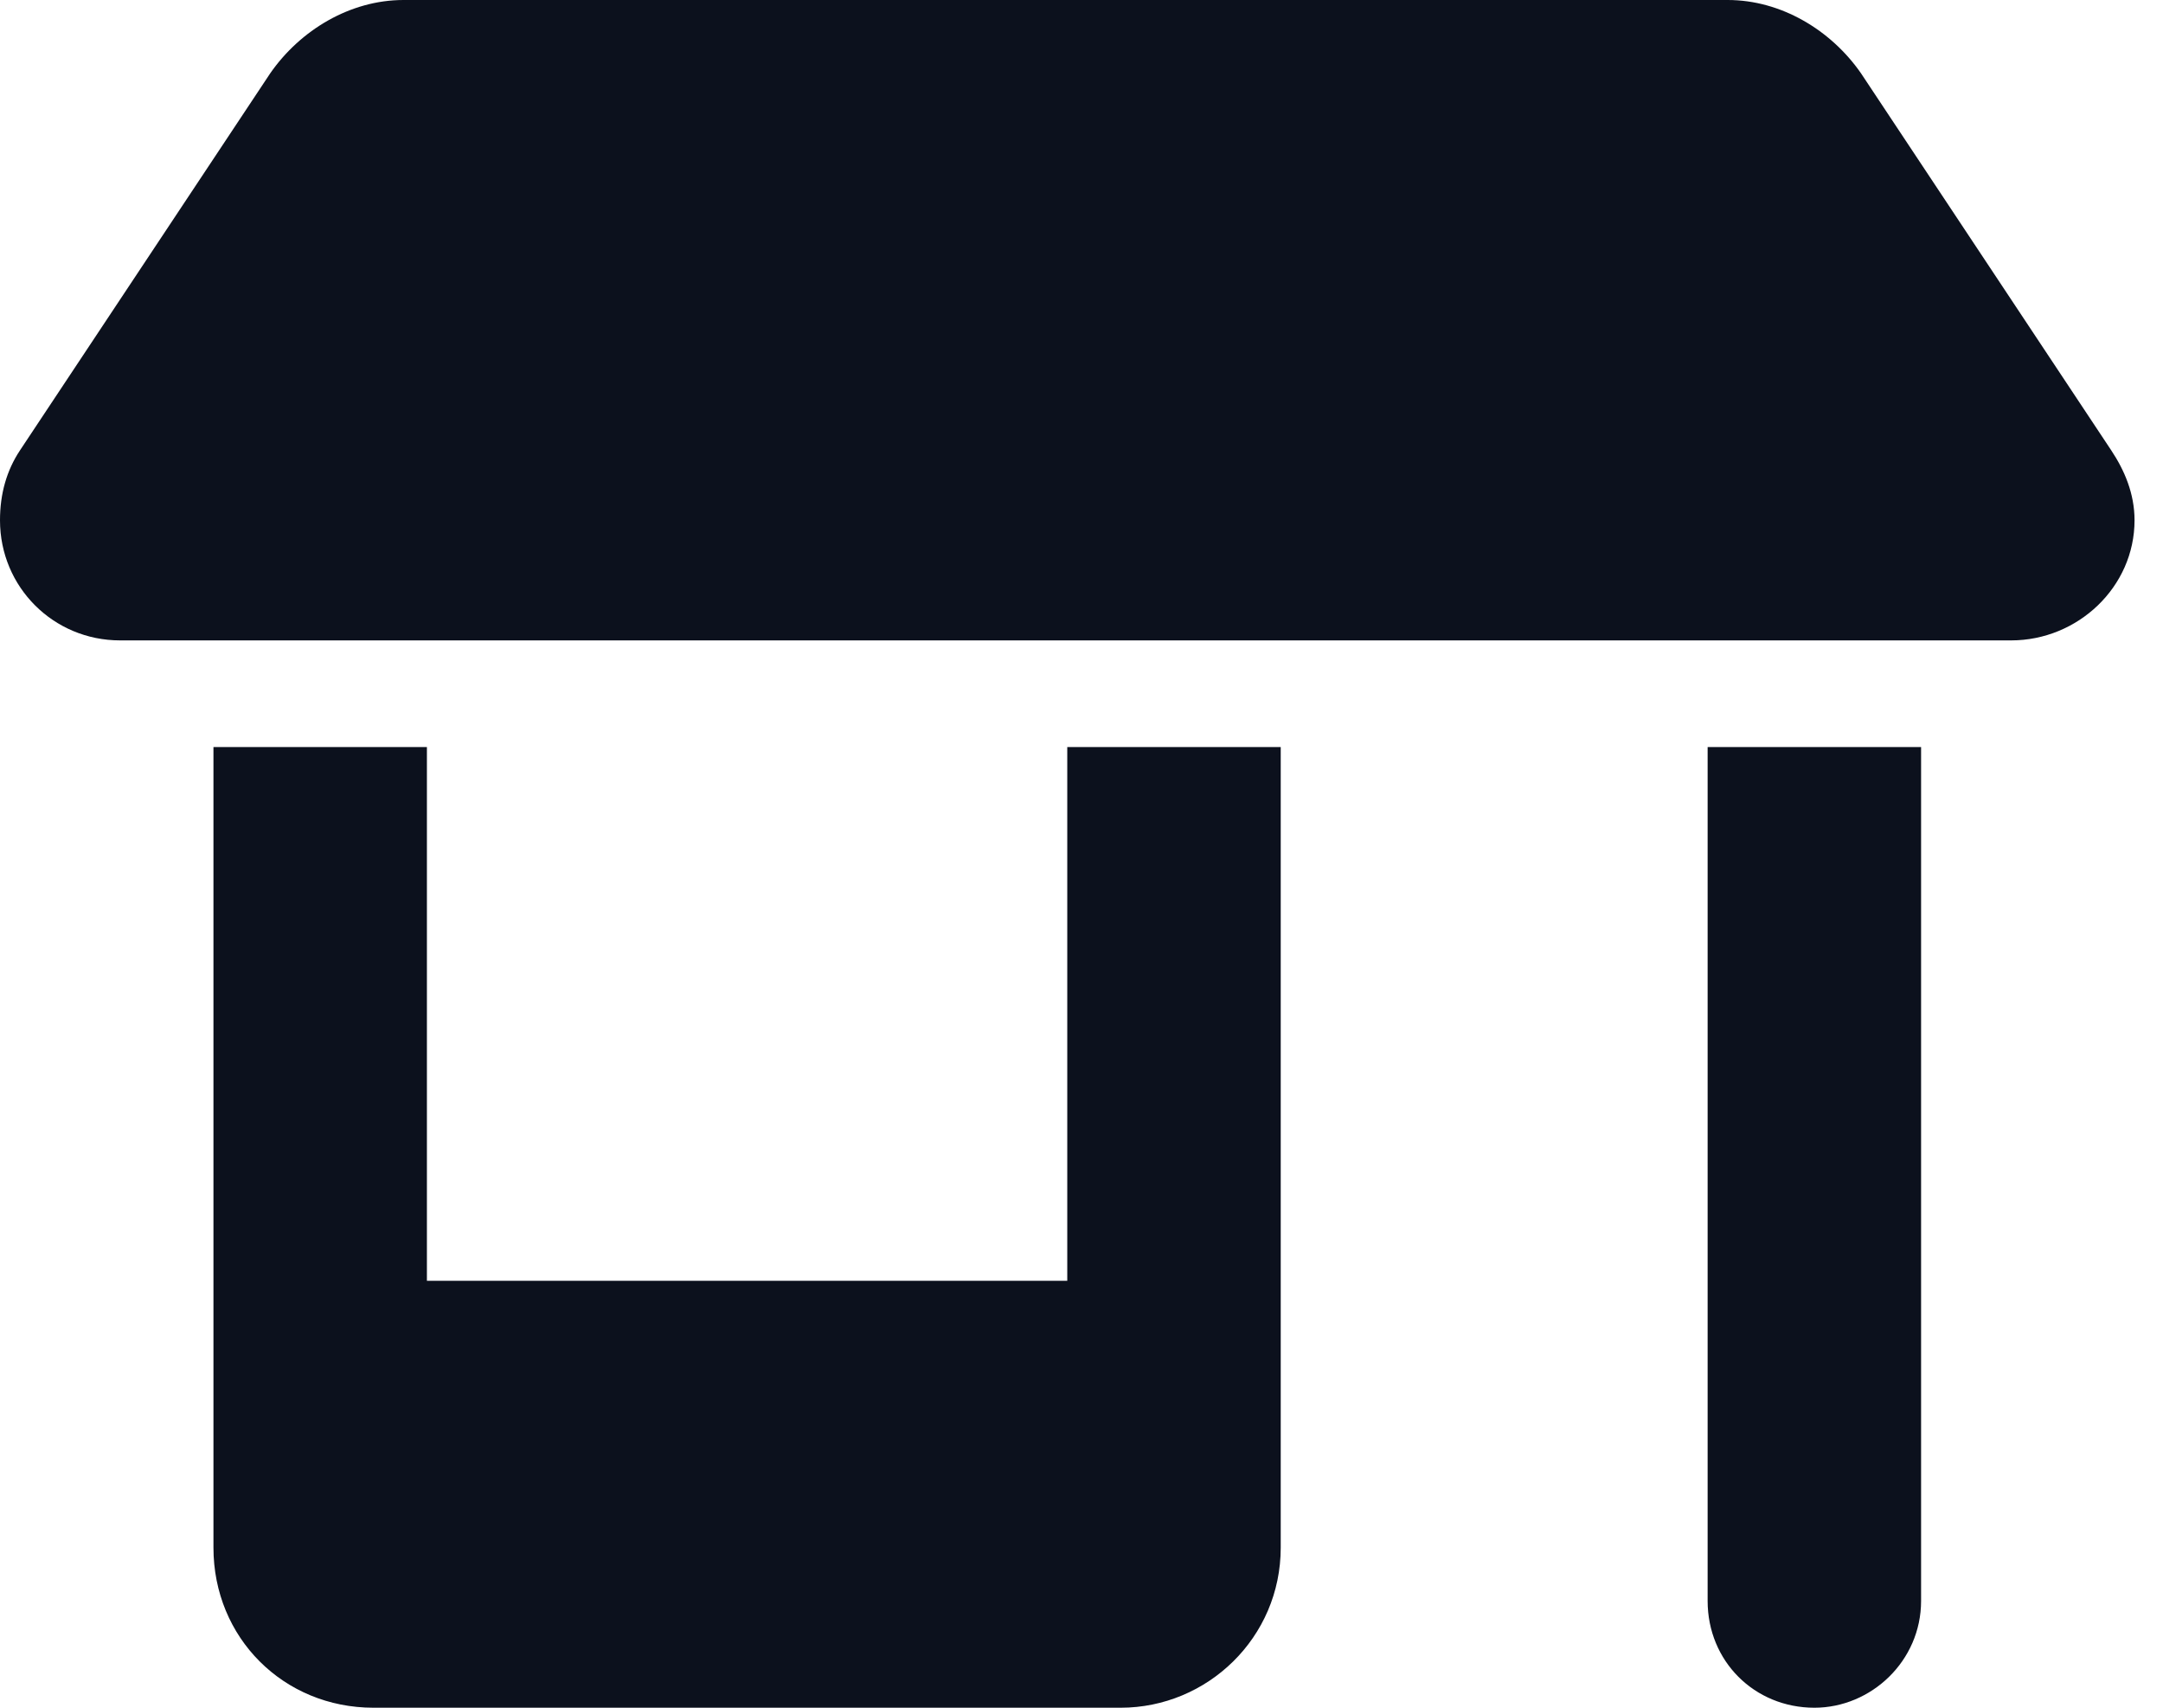 <svg width="19" height="15" viewBox="0 0 19 15" fill="none" xmlns="http://www.w3.org/2000/svg">
    <path d="M0 4.57C0 4.336 0.059 4.131 0.176 3.955L2.373 0.645C2.637 0.264 3.076 0 3.545 0H15.176C15.645 0 16.084 0.264 16.348 0.645L18.545 3.955C18.662 4.131 18.75 4.336 18.75 4.57C18.75 5.156 18.252 5.625 17.666 5.625H1.055C0.469 5.625 0 5.156 0 4.57ZM1.875 6.562H3.75V11.25H9.375V6.562H11.25V13.594C11.25 14.385 10.605 15 9.844 15H3.281C2.49 15 1.875 14.385 1.875 13.594V6.562ZM15 6.562H16.875V14.062C16.875 14.59 16.436 15 15.938 15C15.41 15 15 14.59 15 14.062V6.562Z" fill="#0C111D"/>
</svg>
